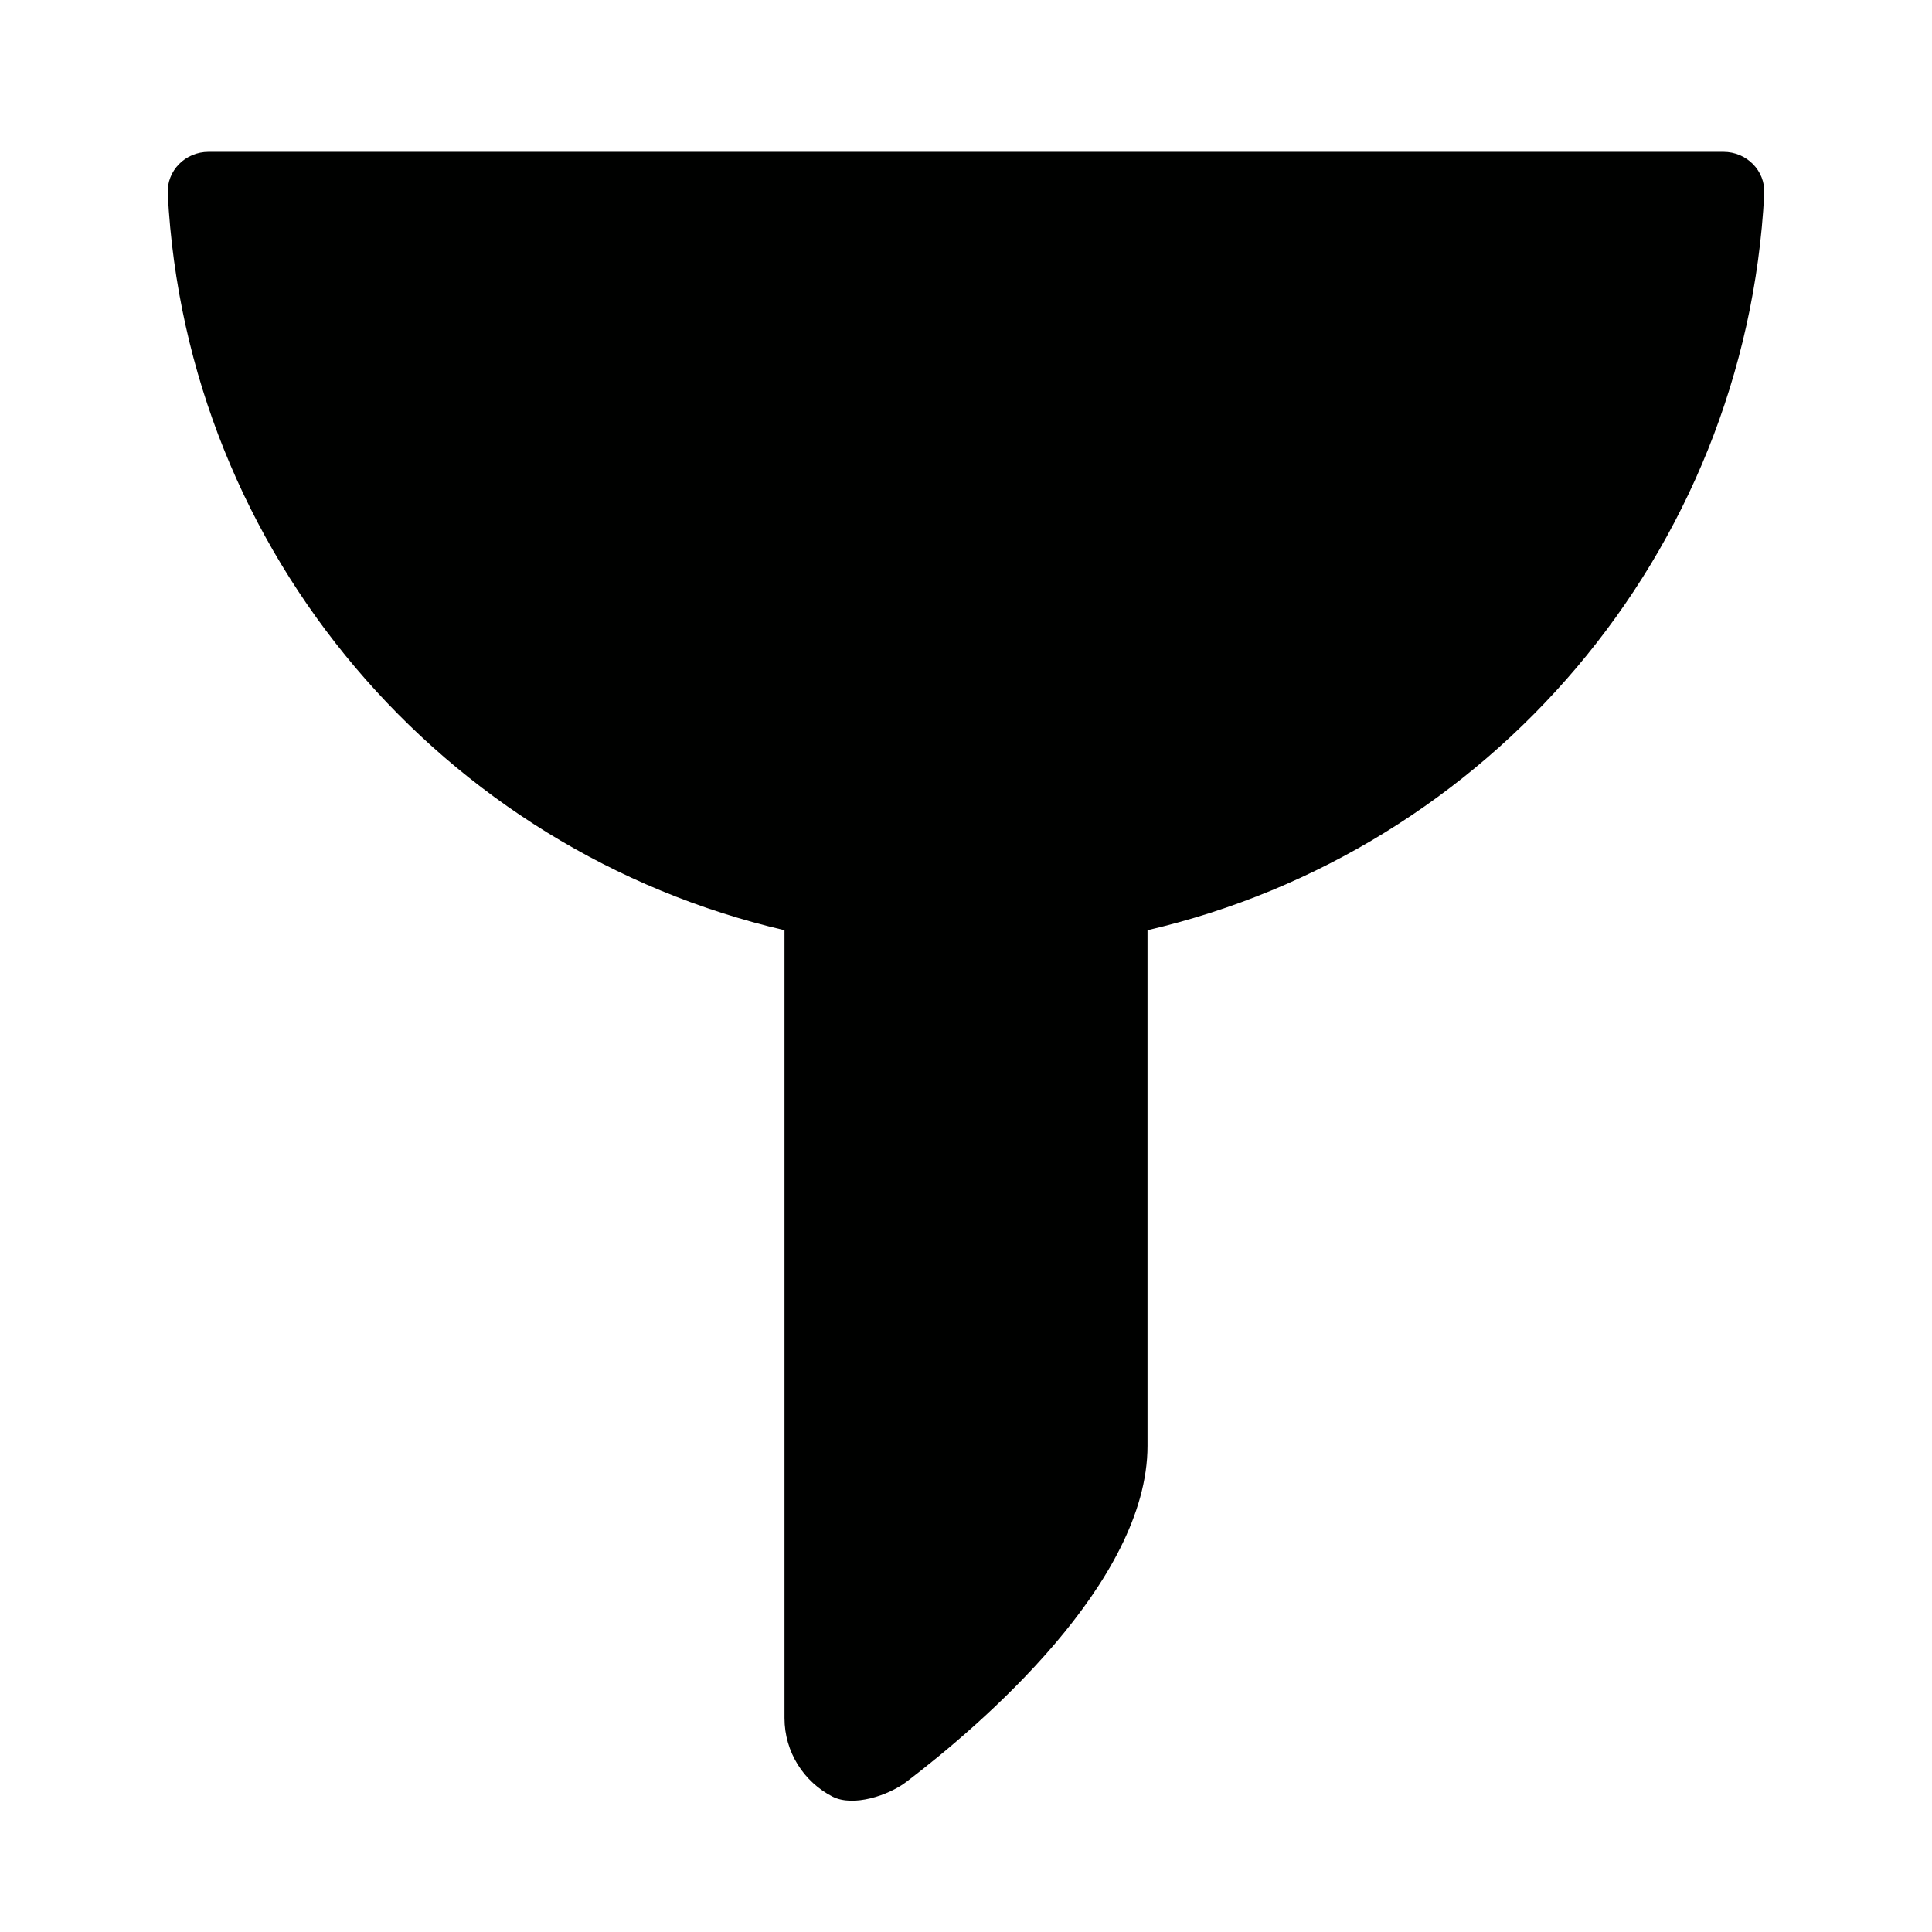 <?xml version="1.0" encoding="iso-8859-1"?>
<!-- Generator: Adobe Illustrator 17.1.0, SVG Export Plug-In . SVG Version: 6.00 Build 0)  -->
<!DOCTYPE svg PUBLIC "-//W3C//DTD SVG 1.1//EN" "http://www.w3.org/Graphics/SVG/1.1/DTD/svg11.dtd">
<svg version="1.1" id="Capa_1" xmlns="http://www.w3.org/2000/svg" xmlns:xlink="http://www.w3.org/1999/xlink" x="0px" y="0px"
	 viewBox="0 0 100 100" style="enable-background:new 0 0 100 100;" xml:space="preserve">
<g>
	<path style="fill:#000100;" d="M40.605,48.148v40.777c0,1.772,1.009,3.309,2.484,4.067c1.065,0.547,2.887-0.046,3.839-0.773
		c3.802-2.901,12.467-10.293,12.467-17.386V48.148c17.642-4.099,30.959-19.472,31.922-38.122c0.062-1.196-0.915-2.167-2.112-2.167
		H10.795c-1.197,0-2.174,0.971-2.112,2.167C9.646,28.676,22.963,44.05,40.605,48.148z"/>
</g>
</svg>
